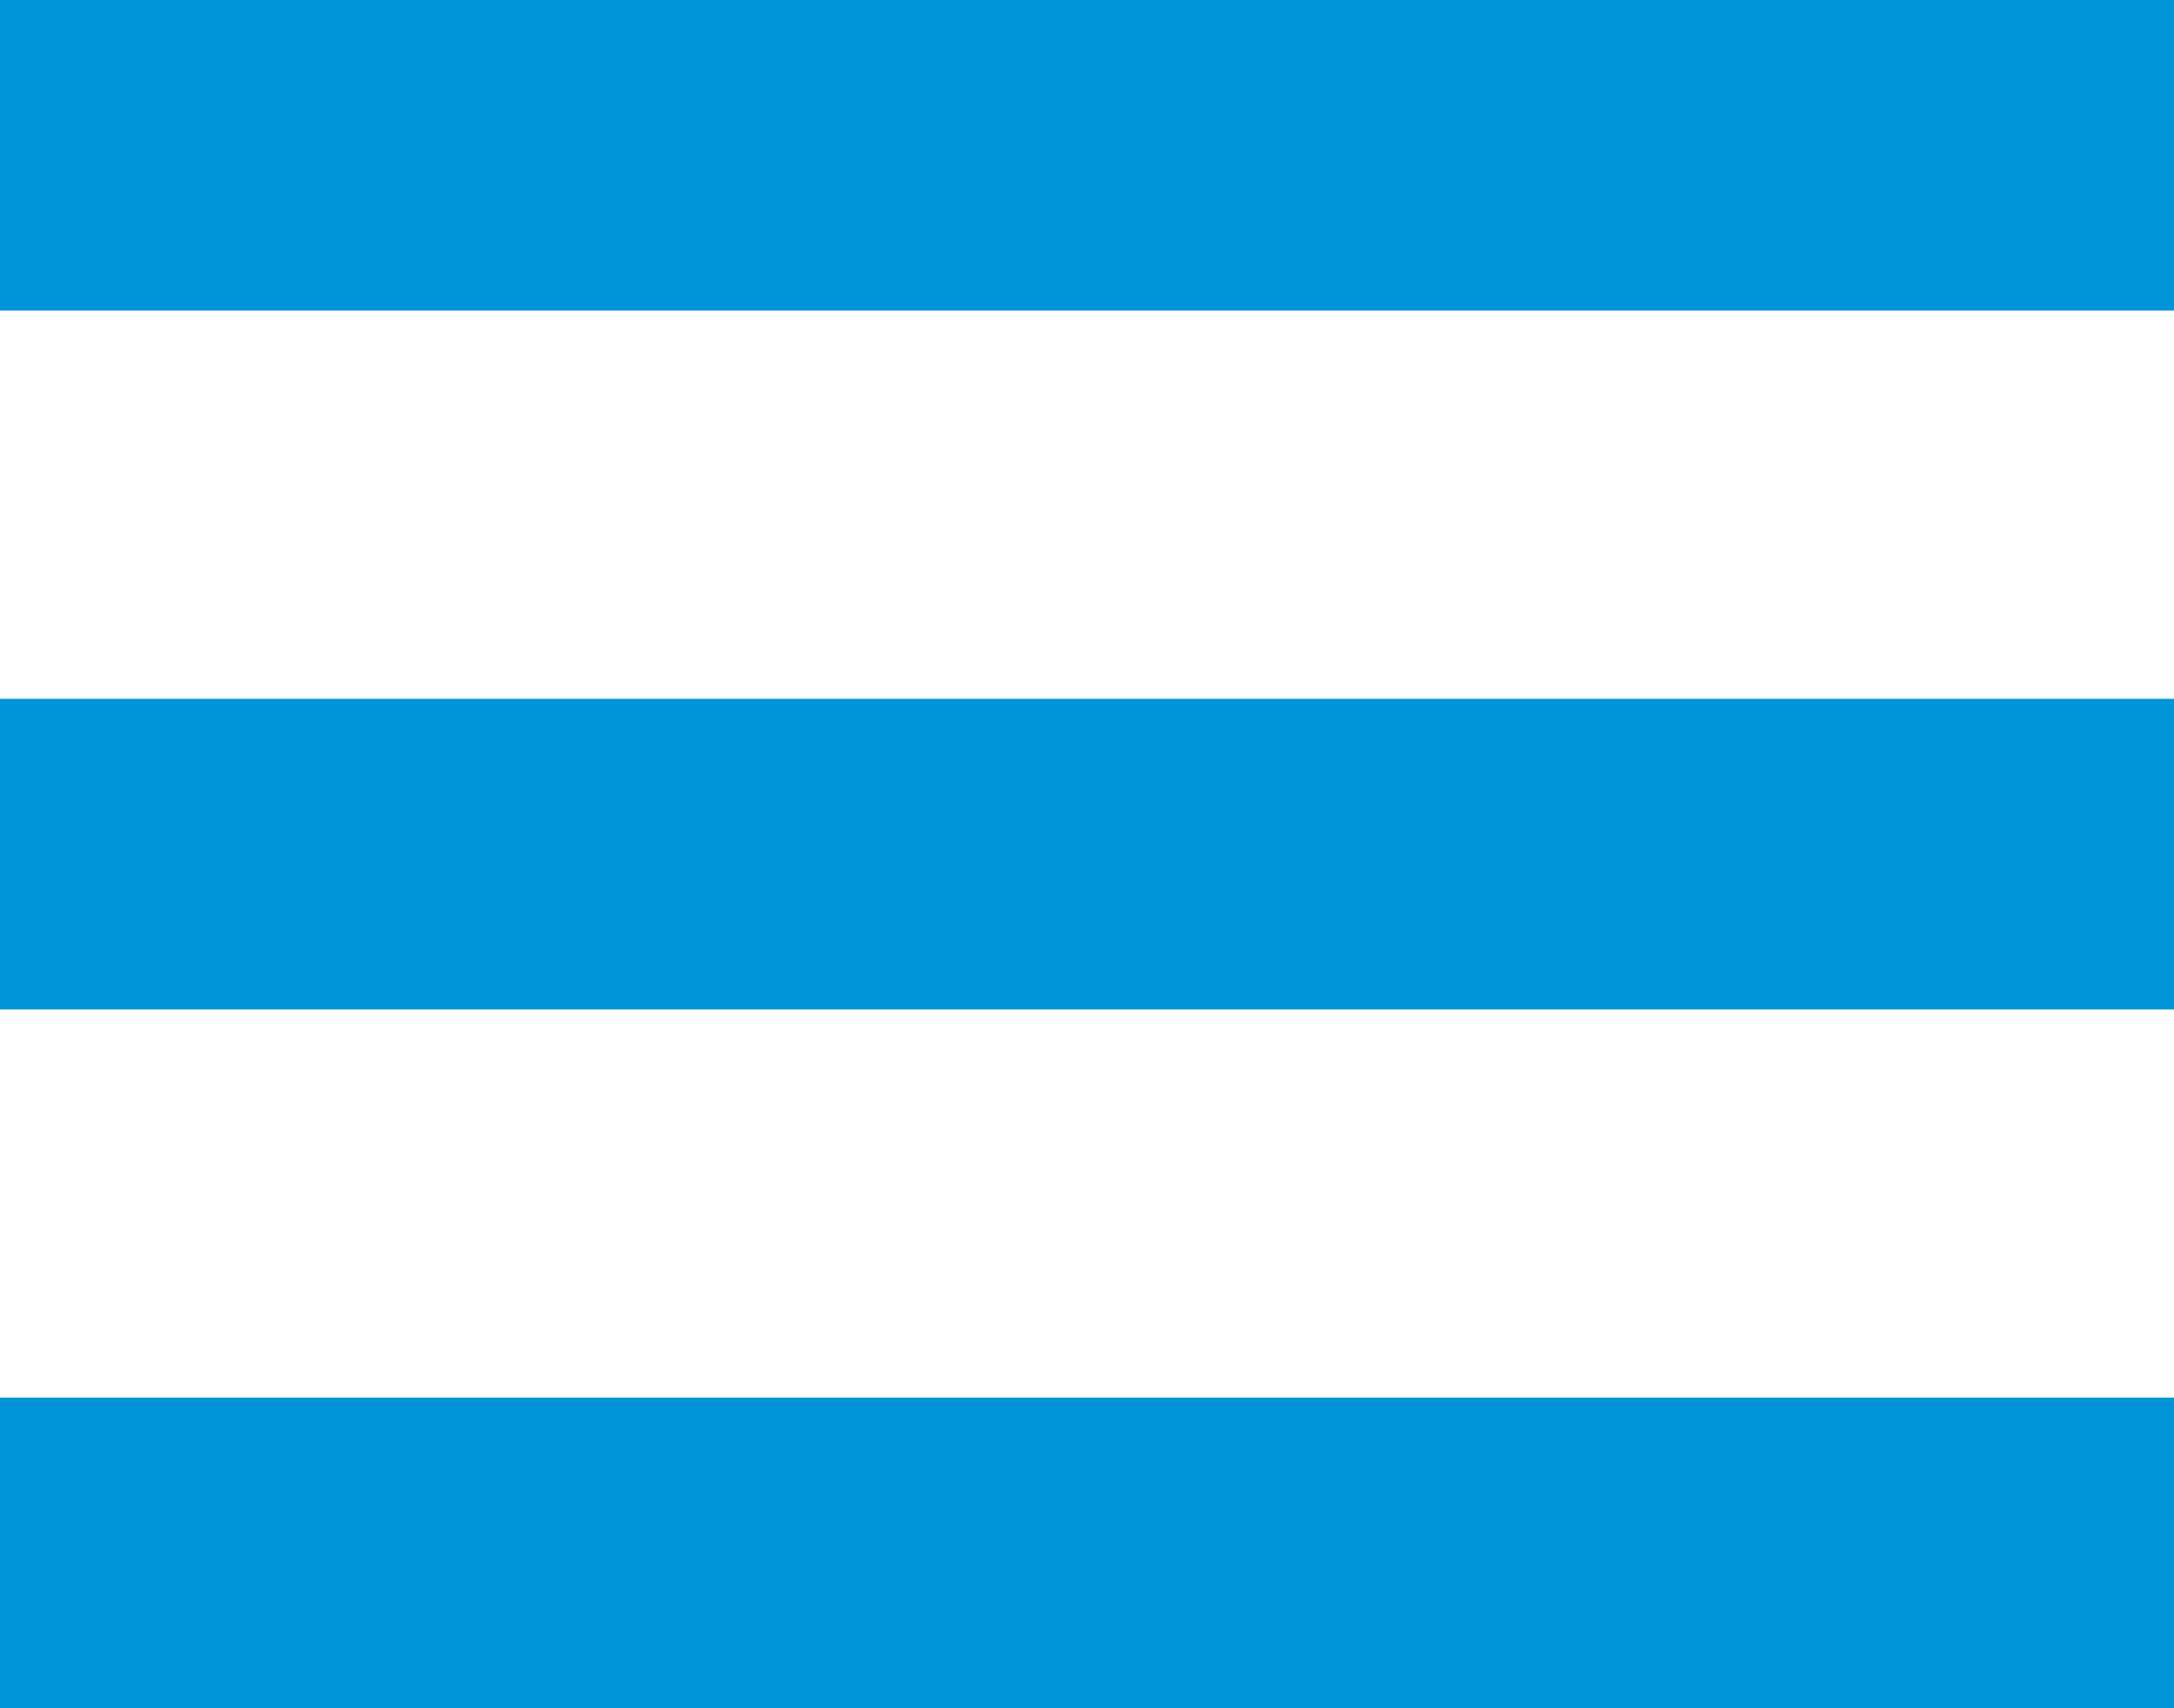 <svg xmlns="http://www.w3.org/2000/svg" width="28" height="22" viewBox="0 0 28 22">
  <g id="Group_2663" data-name="Group 2663" transform="translate(2115.337 1769)">
    <rect id="Rectangle_506" data-name="Rectangle 506" width="28" height="4" transform="translate(-2115.337 -1769)" fill="#0095d9"/>
    <rect id="Rectangle_507" data-name="Rectangle 507" width="28" height="4" transform="translate(-2115.337 -1760)" fill="#0095d9"/>
    <rect id="Rectangle_508" data-name="Rectangle 508" width="28" height="4" transform="translate(-2115.337 -1751)" fill="#0095d9"/>
  </g>
</svg>
